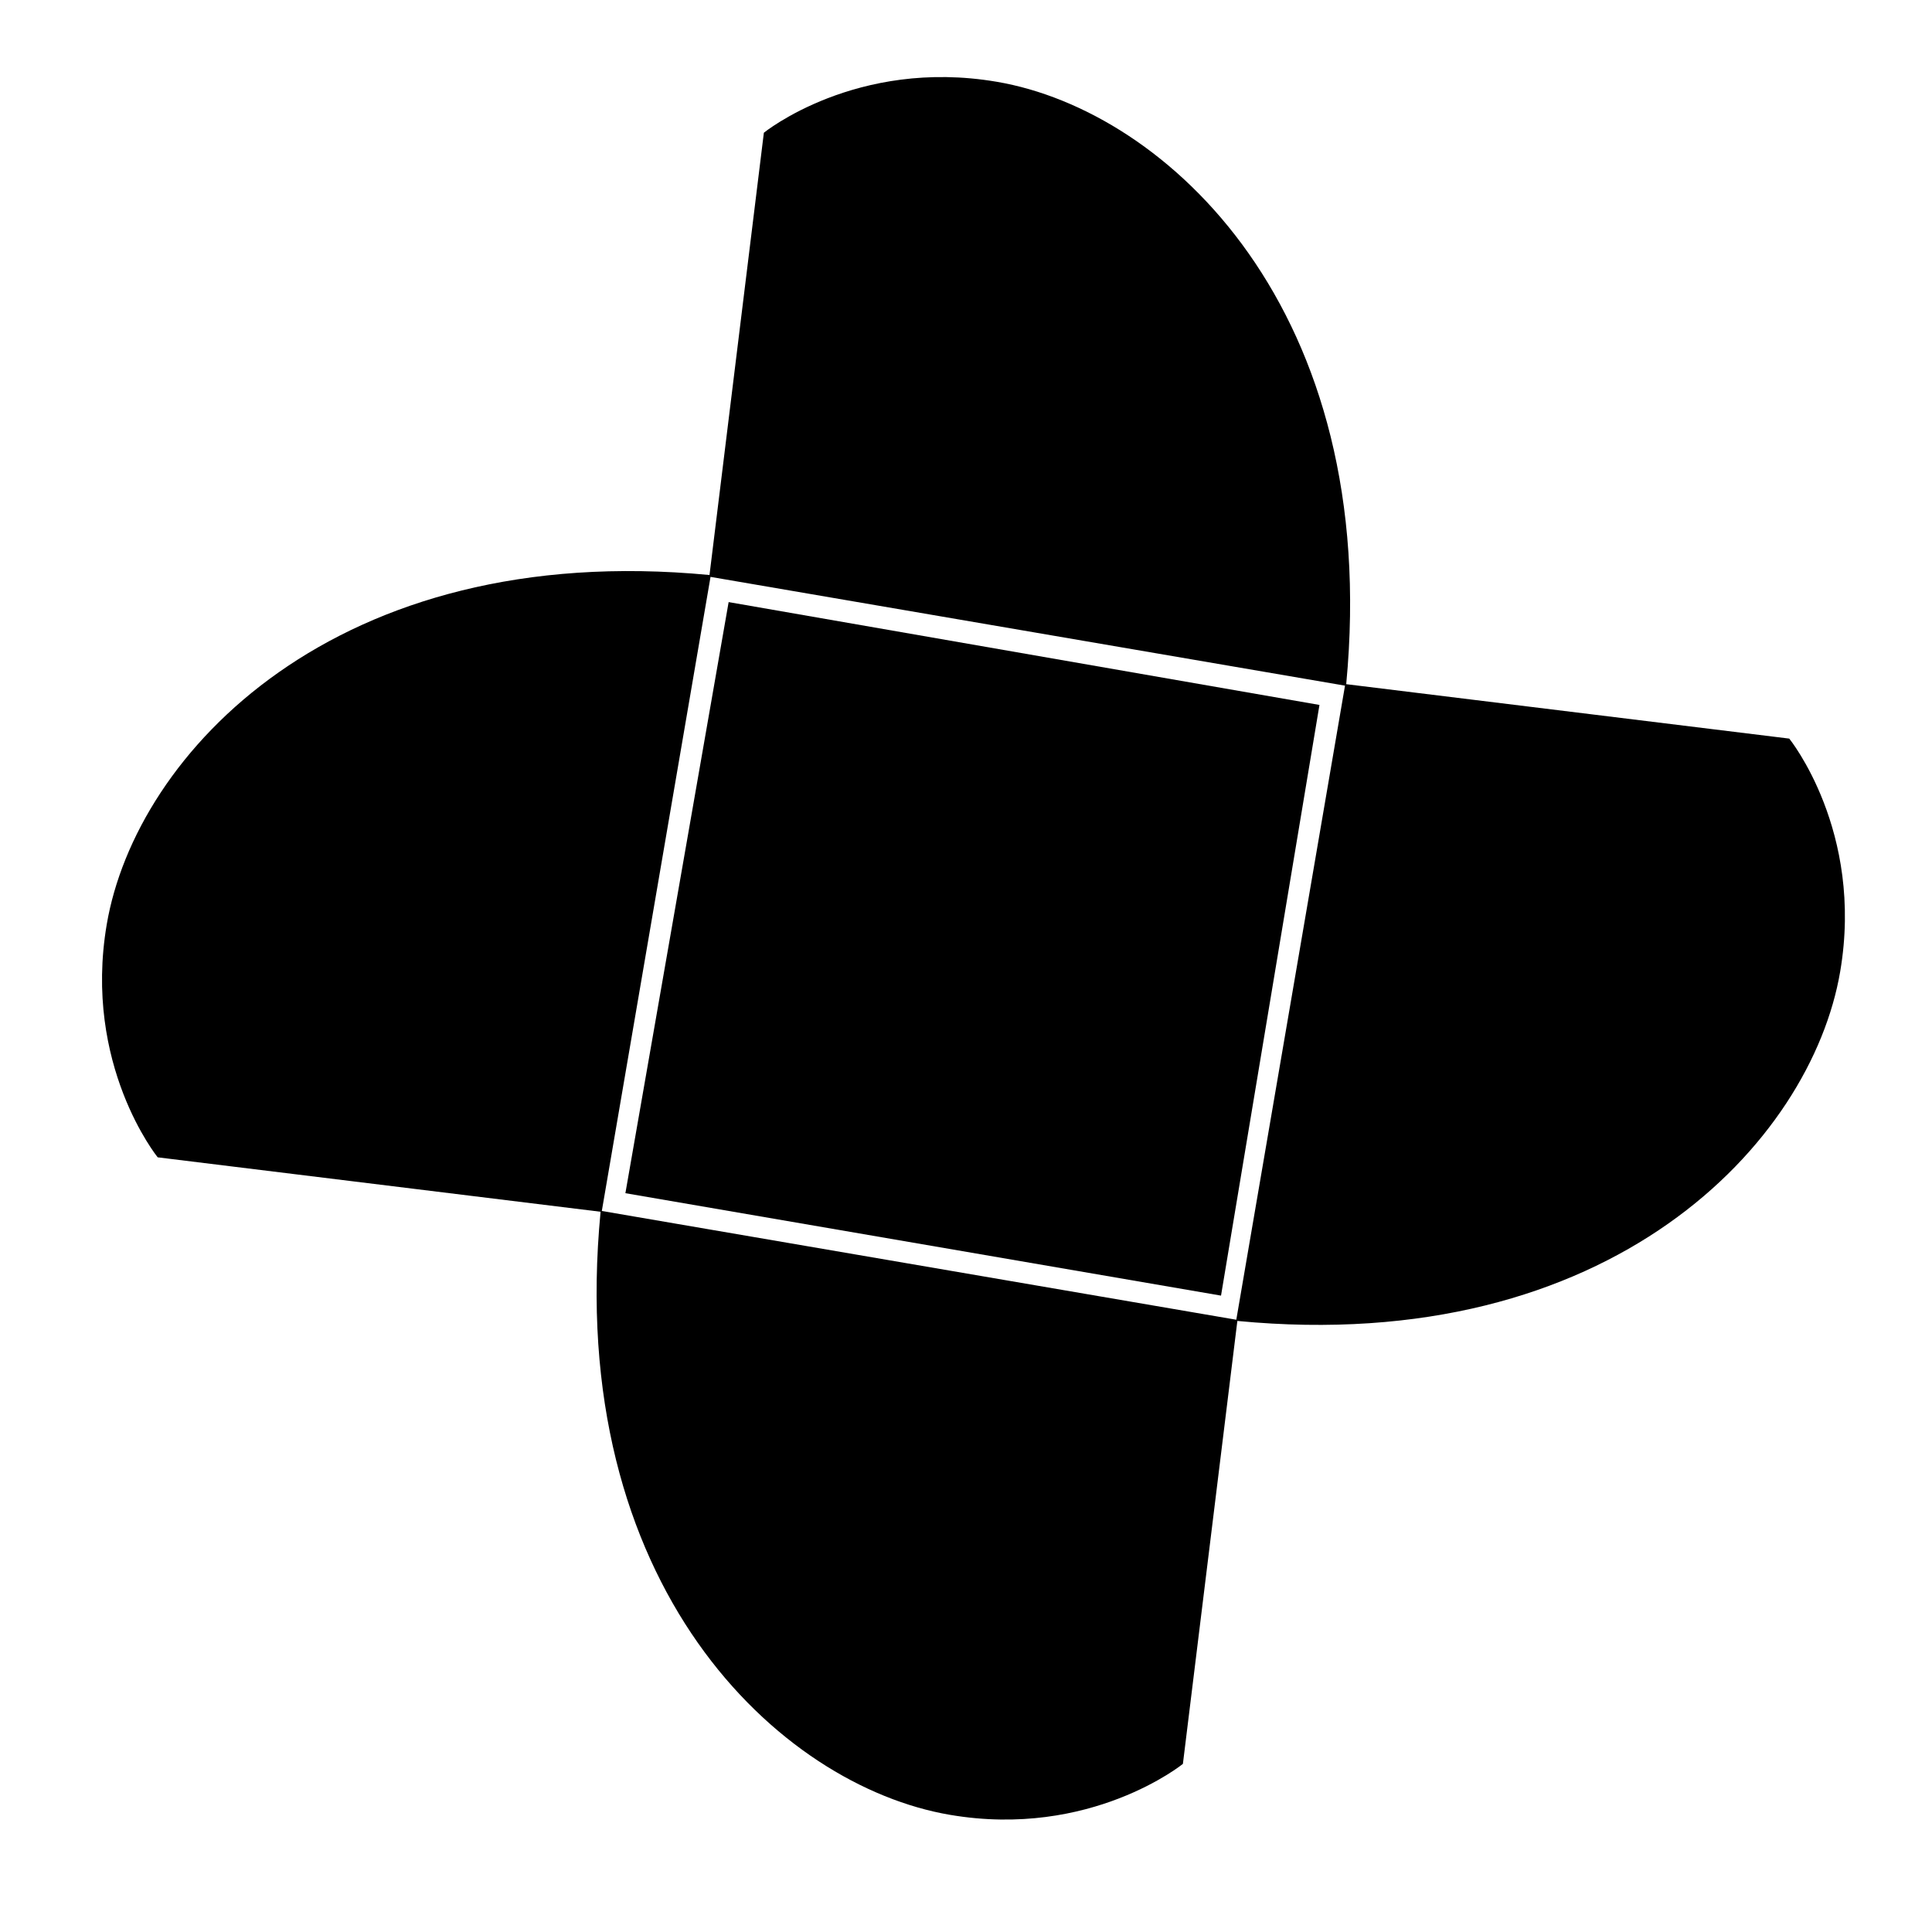 <?xml version="1.0" encoding="utf-8"?>
<!-- Generator: Adobe Illustrator 17.0.2, SVG Export Plug-In . SVG Version: 6.00 Build 0)  -->
<!DOCTYPE svg PUBLIC "-//W3C//DTD SVG 1.1//EN" "http://www.w3.org/Graphics/SVG/1.1/DTD/svg11.dtd">
<svg version="1.1" id="Capa_1" xmlns="http://www.w3.org/2000/svg" xmlns:xlink="http://www.w3.org/1999/xlink" x="0px" y="0px"
	 width="64px" height="64px" viewBox="0 0 64 64" enable-background="new 0 0 64 64" xml:space="preserve">
<g>
	<path d="M44.595,22.664c1.178-12.379-5.919-18.992-11.576-19.955c-4.659-0.793-7.715,1.688-7.715,1.688l-1.801,14.651
		C11.116,17.864,4.499,24.964,3.536,30.622c-0.793,4.659,1.688,7.716,1.688,7.716l14.671,1.803
		c-1.189,12.394,5.914,19.014,11.575,19.978c4.659,0.793,7.715-1.688,7.715-1.688l1.804-14.673
		c12.389,1.185,19.007-5.916,19.97-11.576c0.793-4.658-1.688-7.715-1.688-7.715L44.595,22.664z M40.954,43.718l-21.018-3.603
		l3.601-21.005l21.018,3.603L40.954,43.718z"/>
	<polygon points="40.448,42.919 43.709,23.352 24.137,19.945 20.717,39.526 	"/>
</g>
</svg>
